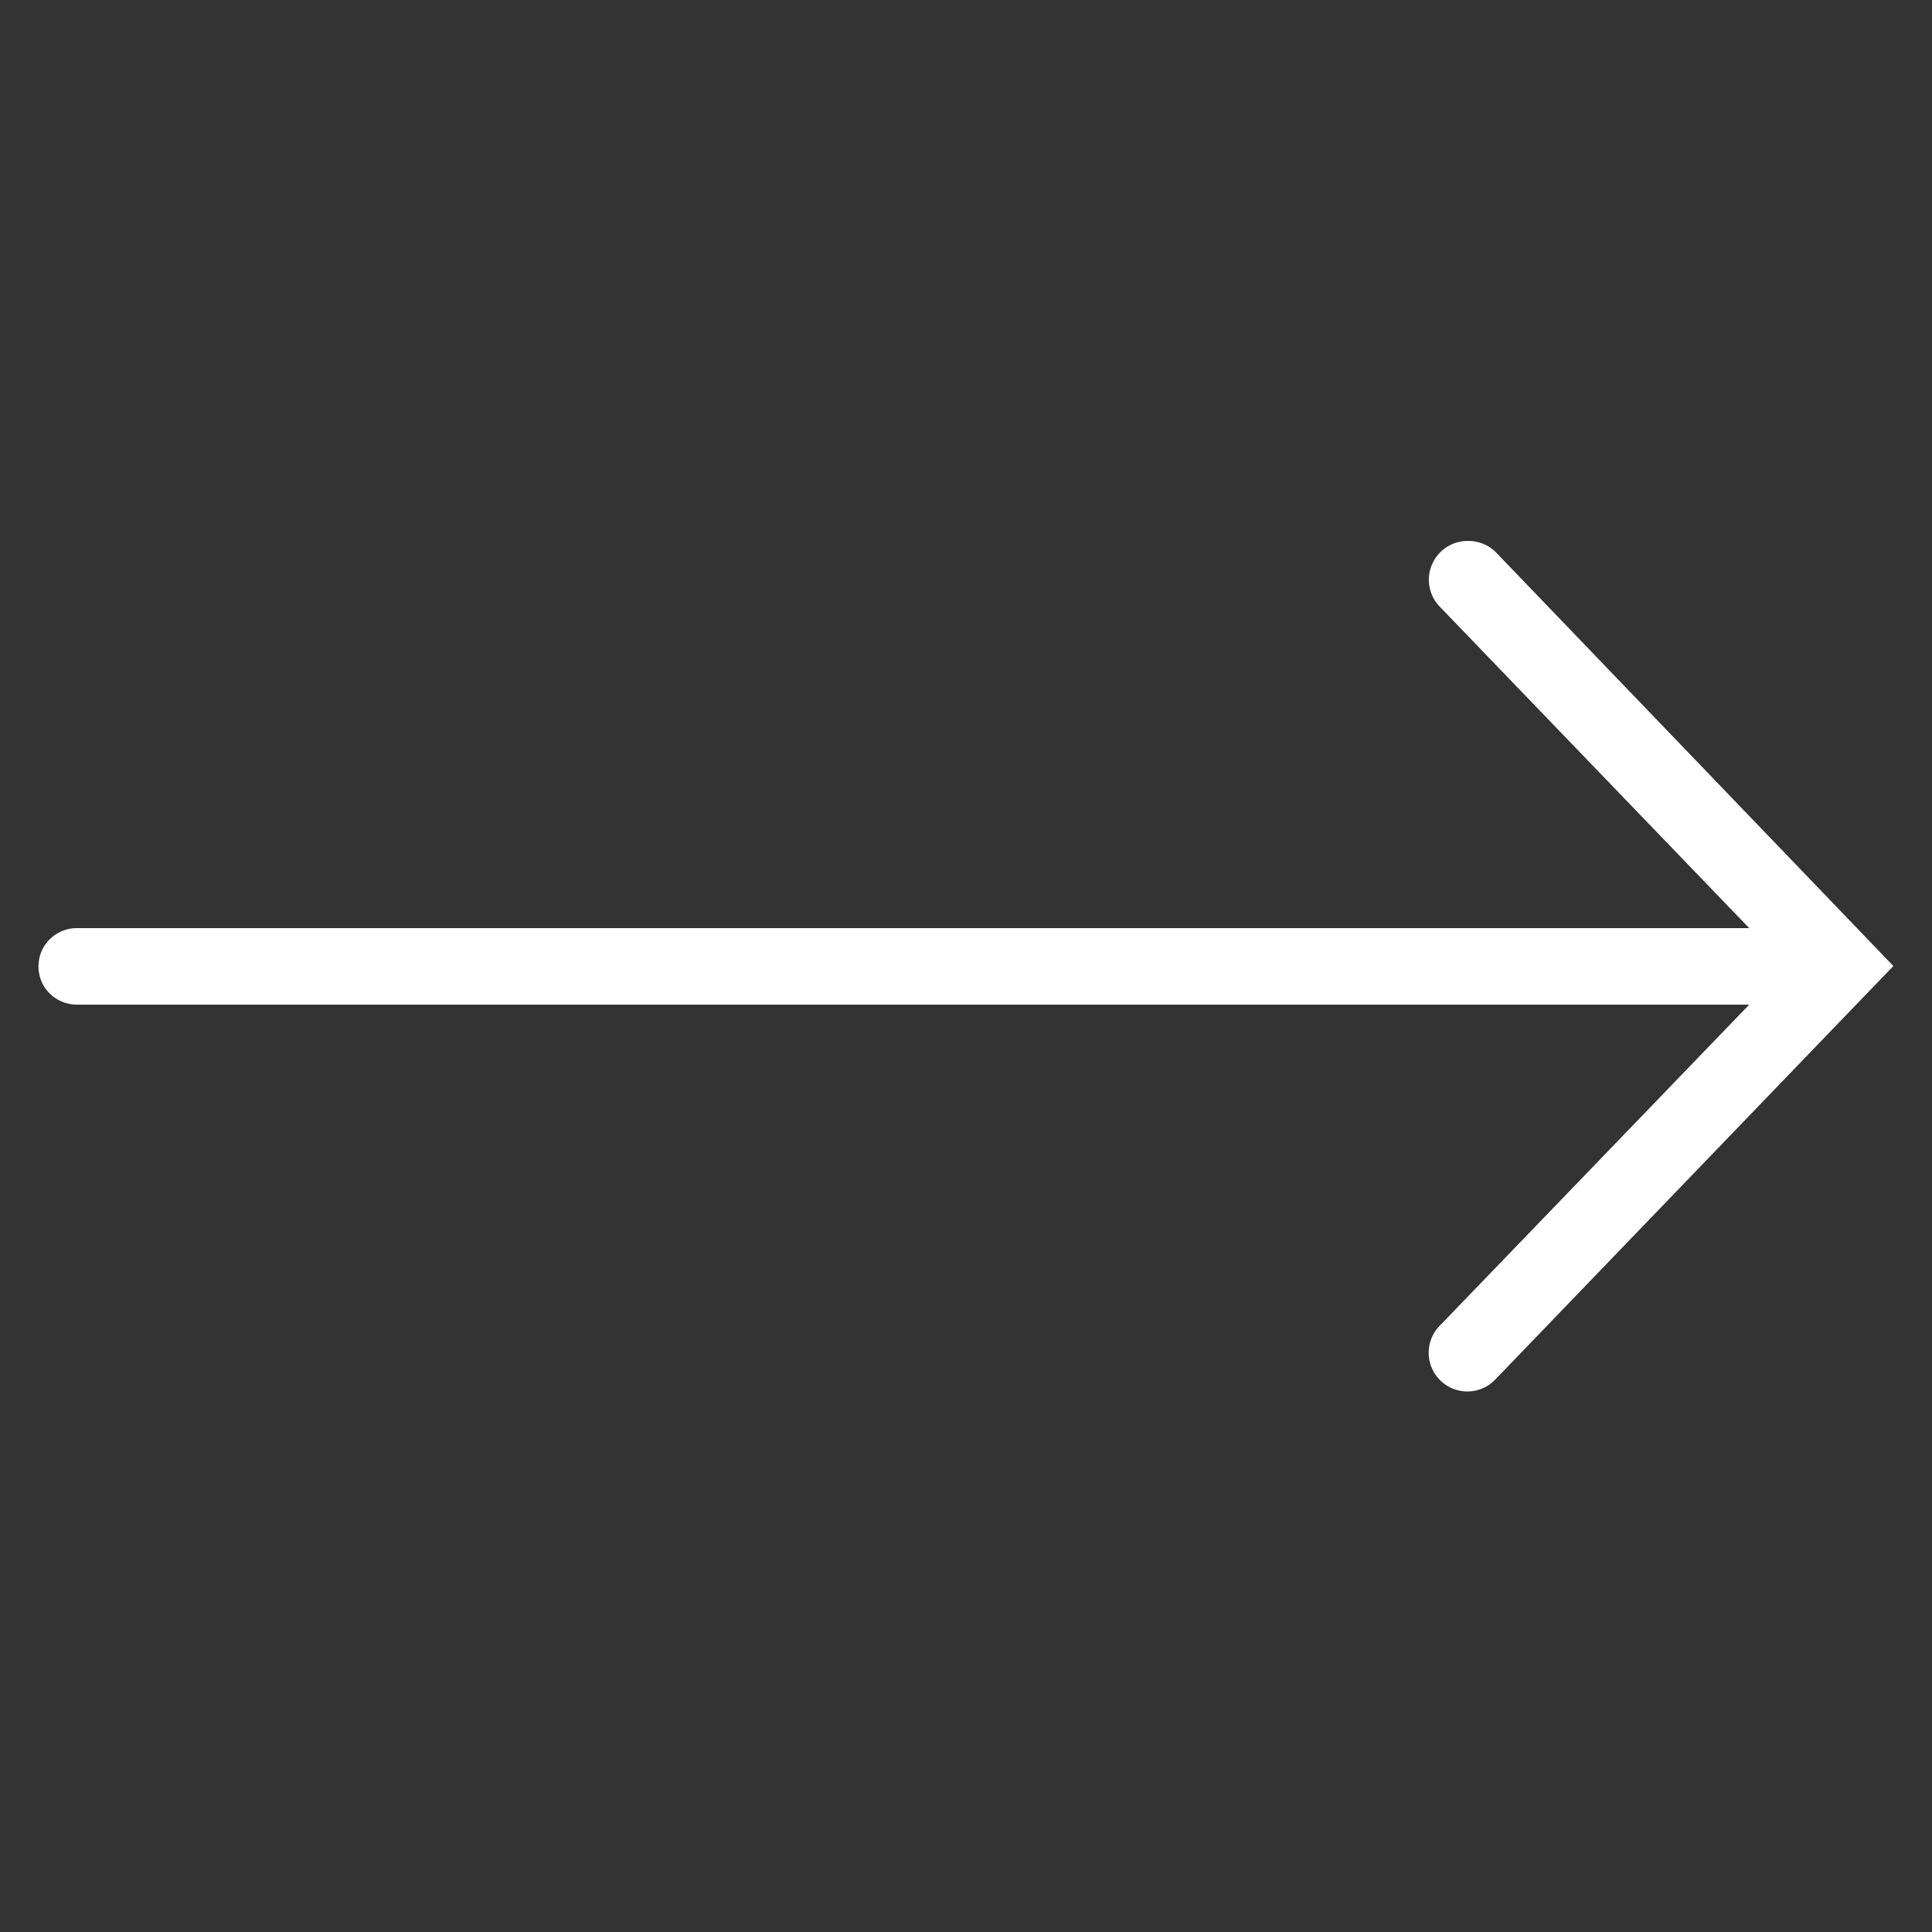 <svg id="Layer_1" data-name="Layer 1" xmlns="http://www.w3.org/2000/svg" viewBox="0 0 50 50">
  <rect x="0" y="0" width="50" height="50" fill="#333333" stroke="none"/>
  <defs>
    <style>
      .cls-1 {
        fill: #fff;
      }
    </style>
  </defs>
  <title>icons8-right-arrow</title>
  <path class="cls-1" d="M38,14a1,1,0,0,0-.94.61,1,1,0,0,0,.21,1.1l8,8.31H2a1,1,0,0,0-.87.49,1,1,0,0,0,0,1A1,1,0,0,0,2,26H45.27l-8,8.3a1,1,0,0,0,0,1.42,1,1,0,0,0,1.41,0L49,25,38.73,14.31A1,1,0,0,0,38,14Z"/>
</svg>
